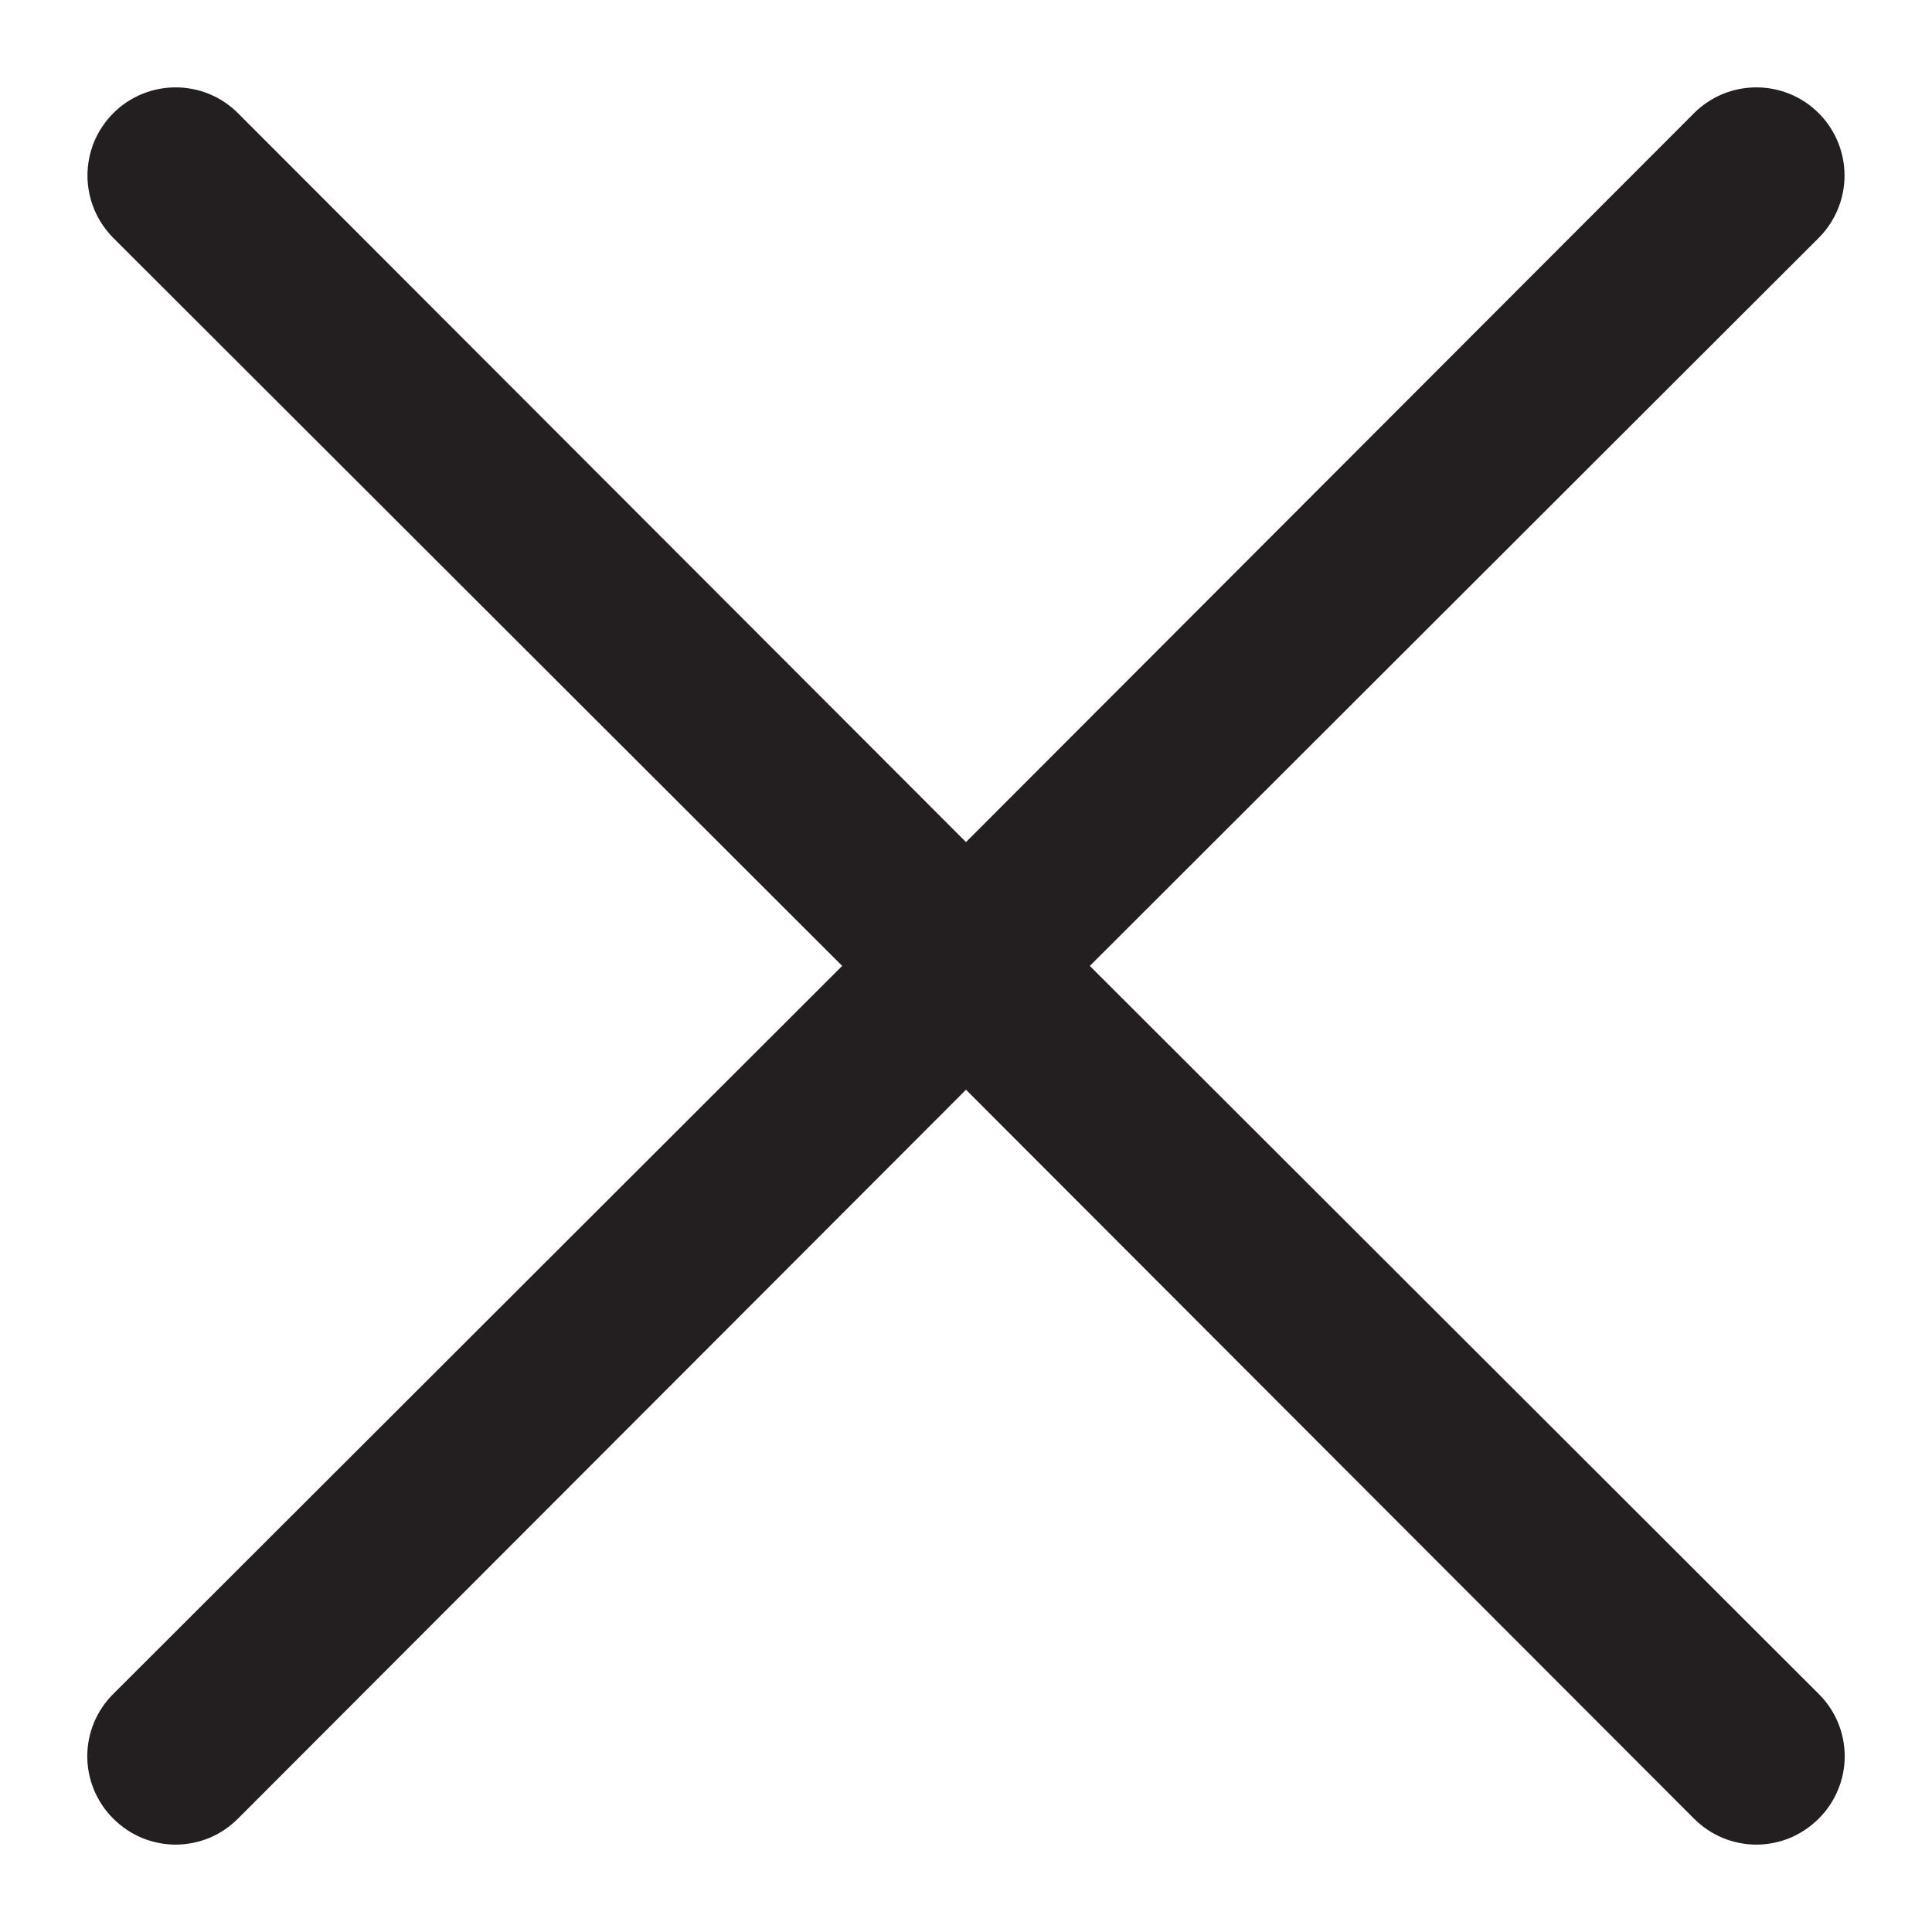 <svg width="22" height="22" viewBox="0 0 22 22" fill="none" xmlns="http://www.w3.org/2000/svg">
<path d="M20.71 19.289C20.804 19.382 20.878 19.492 20.929 19.614C20.98 19.736 21.006 19.867 21.006 19.999C21.006 20.131 20.98 20.261 20.929 20.383C20.878 20.505 20.804 20.616 20.71 20.709C20.617 20.802 20.506 20.877 20.385 20.928C20.263 20.978 20.132 21.005 20 21.005C19.868 21.005 19.737 20.978 19.615 20.928C19.494 20.877 19.383 20.802 19.29 20.709L11 12.409L2.71 20.709C2.617 20.802 2.506 20.877 2.385 20.928C2.263 20.978 2.132 21.005 2 21.005C1.868 21.005 1.737 20.978 1.615 20.928C1.494 20.877 1.383 20.802 1.29 20.709C1.196 20.616 1.122 20.505 1.071 20.383C1.02 20.261 0.994 20.131 0.994 19.999C0.994 19.867 1.02 19.736 1.071 19.614C1.122 19.492 1.196 19.382 1.29 19.289L9.59 10.999L1.29 2.709C1.102 2.52 0.996 2.265 0.996 1.999C0.996 1.867 1.022 1.736 1.072 1.614C1.123 1.493 1.197 1.382 1.29 1.289C1.383 1.195 1.494 1.122 1.616 1.071C1.738 1.021 1.868 0.995 2 0.995C2.266 0.995 2.522 1.1 2.71 1.289L11 9.589L19.29 1.289C19.478 1.1 19.734 0.995 20 0.995C20.266 0.995 20.522 1.1 20.71 1.289C20.898 1.477 21.004 1.732 21.004 1.999C21.004 2.265 20.898 2.52 20.71 2.709L12.41 10.999L20.71 19.289Z" fill="#231F20"/>
</svg>
